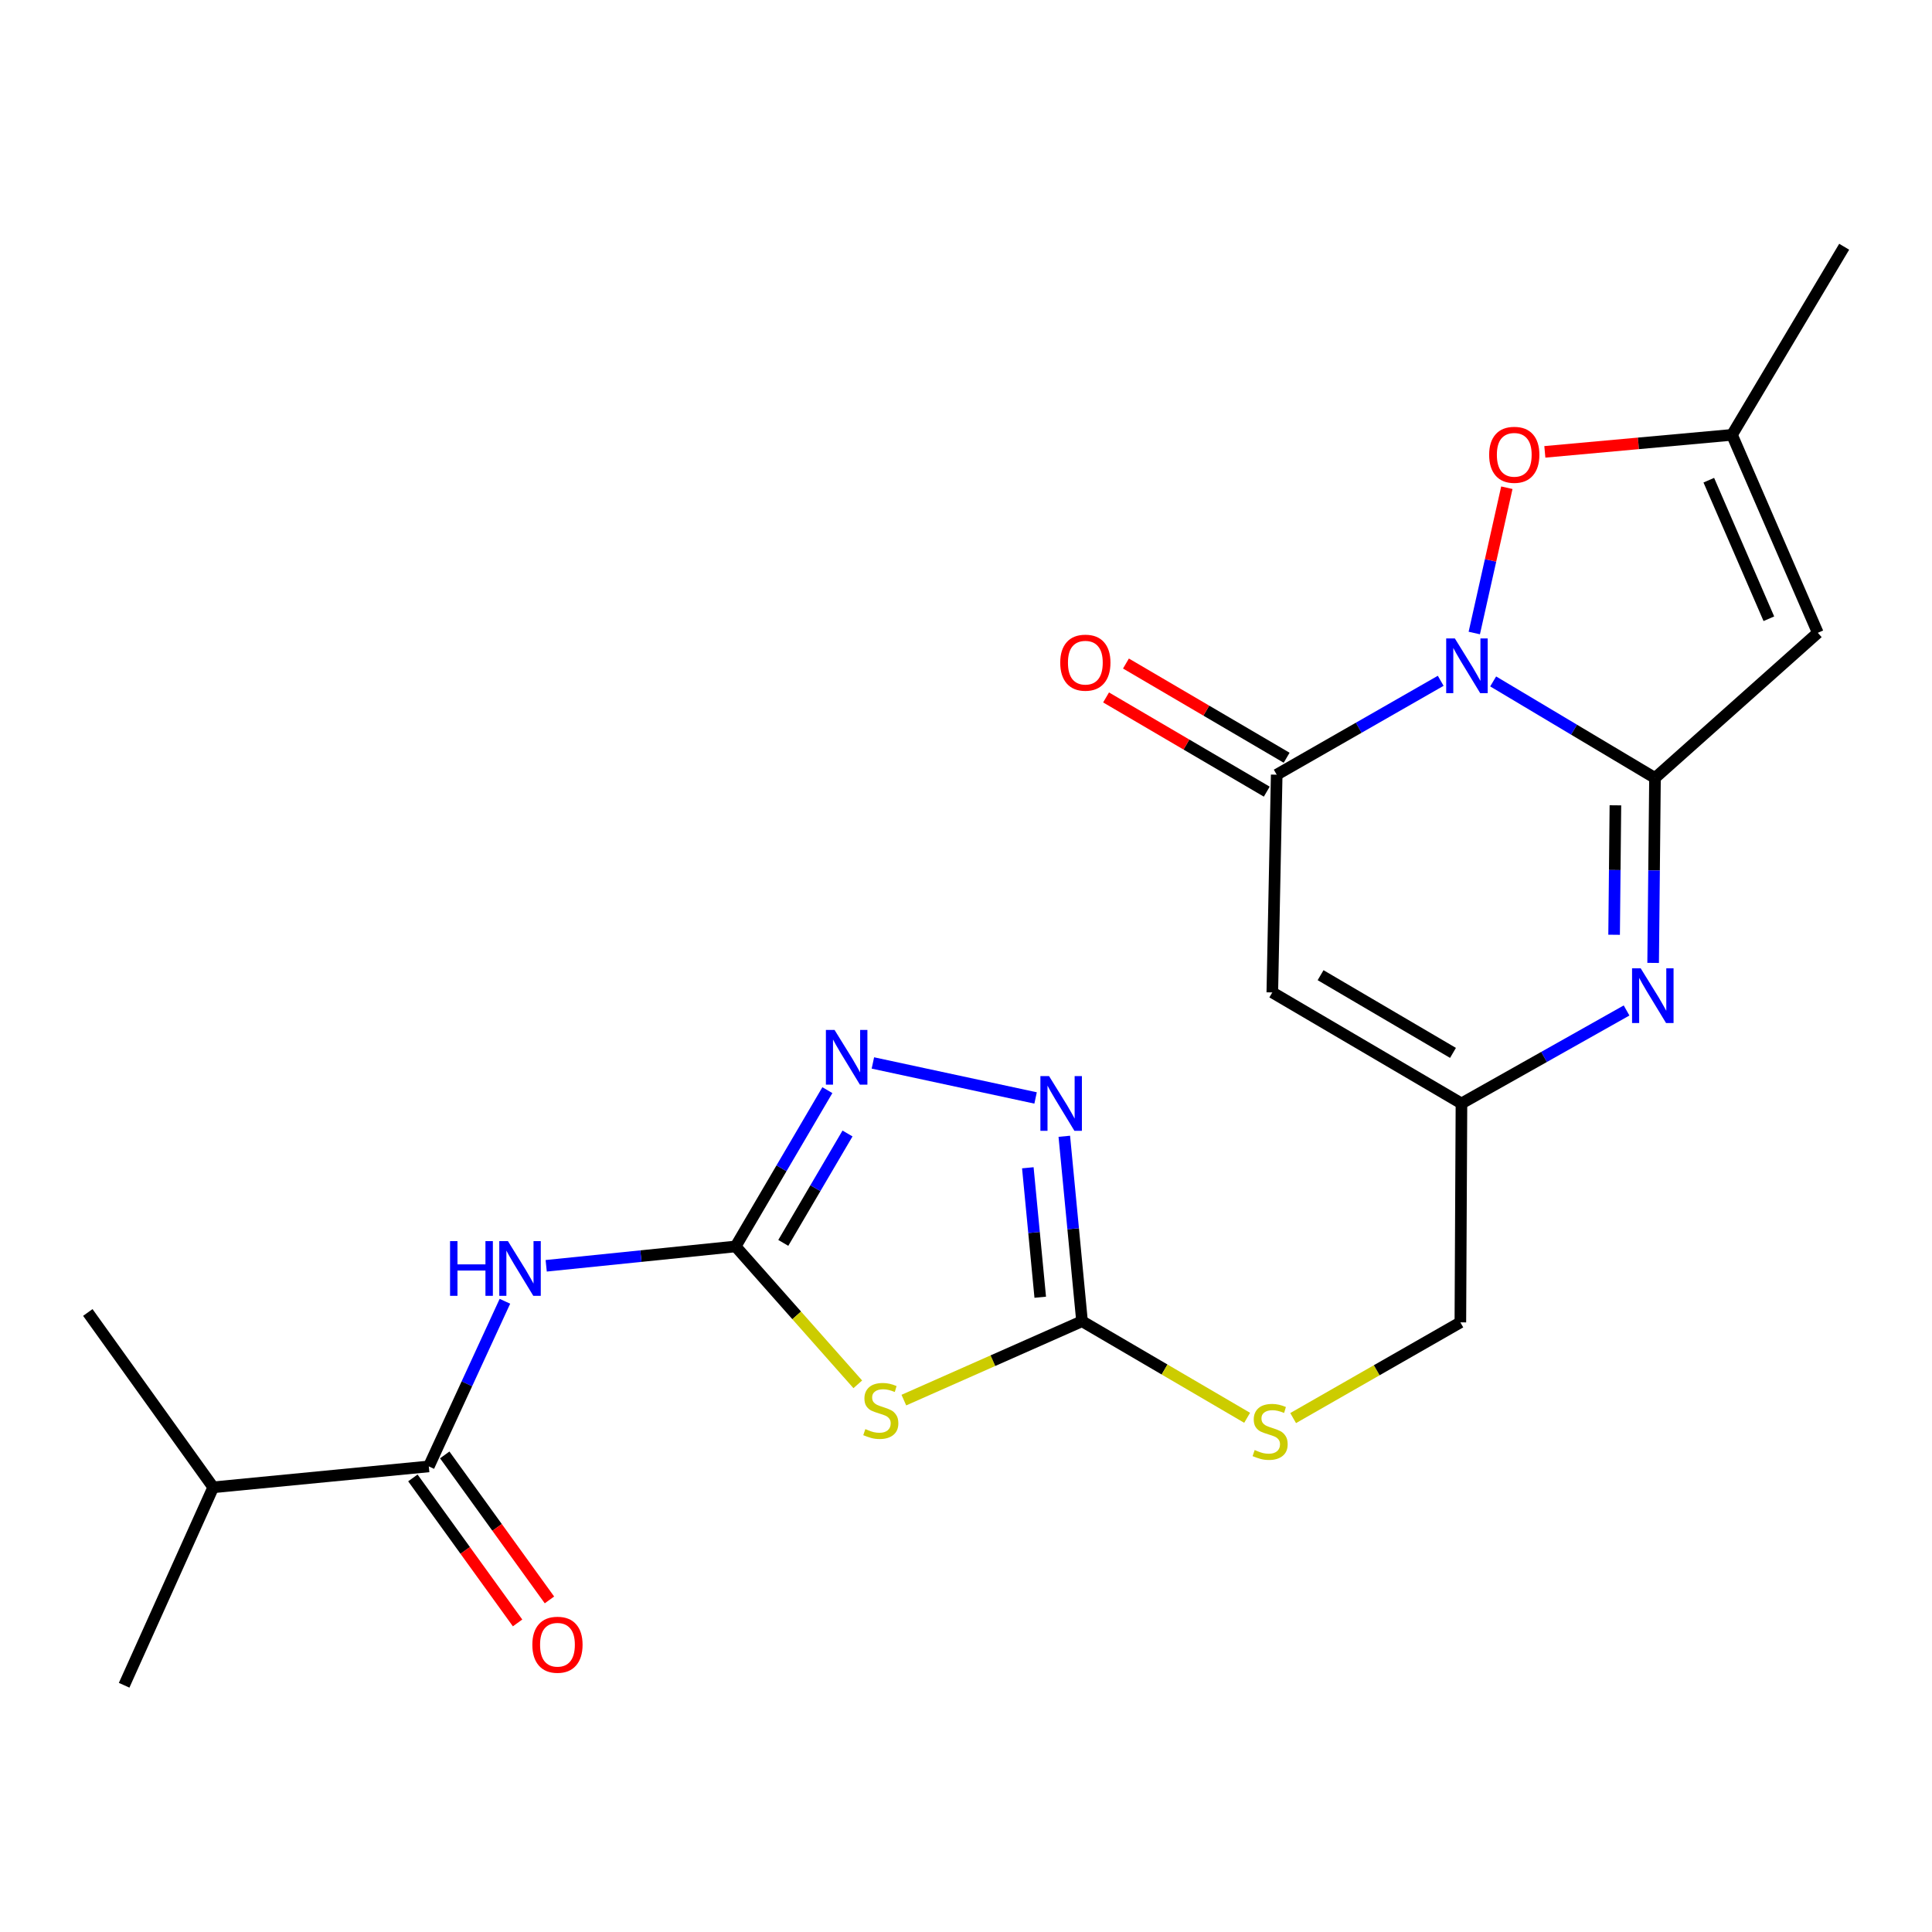 <?xml version='1.0' encoding='iso-8859-1'?>
<svg version='1.1' baseProfile='full'
              xmlns='http://www.w3.org/2000/svg'
                      xmlns:rdkit='http://www.rdkit.org/xml'
                      xmlns:xlink='http://www.w3.org/1999/xlink'
                  xml:space='preserve'
width='1000px' height='1000px' viewBox='0 0 1000 1000'>
<!-- END OF HEADER -->
<rect style='opacity:1.0;fill:#FFFFFF;stroke:none' width='1000' height='1000' x='0' y='0'> </rect>
<path class='bond-0' d='M 772.858,352.705 L 814.74,377.69' style='fill:none;fill-rule:evenodd;stroke:#0000FF;stroke-width:6px;stroke-linecap:butt;stroke-linejoin:miter;stroke-opacity:1' />
<path class='bond-0' d='M 814.74,377.69 L 856.621,402.675' style='fill:none;fill-rule:evenodd;stroke:#000000;stroke-width:6px;stroke-linecap:butt;stroke-linejoin:miter;stroke-opacity:1' />
<path class='bond-1' d='M 745.708,352.38 L 703.263,376.68' style='fill:none;fill-rule:evenodd;stroke:#0000FF;stroke-width:6px;stroke-linecap:butt;stroke-linejoin:miter;stroke-opacity:1' />
<path class='bond-1' d='M 703.263,376.68 L 660.818,400.979' style='fill:none;fill-rule:evenodd;stroke:#000000;stroke-width:6px;stroke-linecap:butt;stroke-linejoin:miter;stroke-opacity:1' />
<path class='bond-11' d='M 763.086,327.648 L 771.514,290.048' style='fill:none;fill-rule:evenodd;stroke:#0000FF;stroke-width:6px;stroke-linecap:butt;stroke-linejoin:miter;stroke-opacity:1' />
<path class='bond-11' d='M 771.514,290.048 L 779.942,252.449' style='fill:none;fill-rule:evenodd;stroke:#FF0000;stroke-width:6px;stroke-linecap:butt;stroke-linejoin:miter;stroke-opacity:1' />
<path class='bond-3' d='M 856.621,402.675 L 856.141,450.535' style='fill:none;fill-rule:evenodd;stroke:#000000;stroke-width:6px;stroke-linecap:butt;stroke-linejoin:miter;stroke-opacity:1' />
<path class='bond-3' d='M 856.141,450.535 L 855.661,498.395' style='fill:none;fill-rule:evenodd;stroke:#0000FF;stroke-width:6px;stroke-linecap:butt;stroke-linejoin:miter;stroke-opacity:1' />
<path class='bond-3' d='M 836.132,416.829 L 835.796,450.331' style='fill:none;fill-rule:evenodd;stroke:#000000;stroke-width:6px;stroke-linecap:butt;stroke-linejoin:miter;stroke-opacity:1' />
<path class='bond-3' d='M 835.796,450.331 L 835.46,483.833' style='fill:none;fill-rule:evenodd;stroke:#0000FF;stroke-width:6px;stroke-linecap:butt;stroke-linejoin:miter;stroke-opacity:1' />
<path class='bond-5' d='M 856.621,402.675 L 940.891,327.539' style='fill:none;fill-rule:evenodd;stroke:#000000;stroke-width:6px;stroke-linecap:butt;stroke-linejoin:miter;stroke-opacity:1' />
<path class='bond-6' d='M 660.818,400.979 L 658.546,513.678' style='fill:none;fill-rule:evenodd;stroke:#000000;stroke-width:6px;stroke-linecap:butt;stroke-linejoin:miter;stroke-opacity:1' />
<path class='bond-16' d='M 665.963,392.203 L 624.377,367.822' style='fill:none;fill-rule:evenodd;stroke:#000000;stroke-width:6px;stroke-linecap:butt;stroke-linejoin:miter;stroke-opacity:1' />
<path class='bond-16' d='M 624.377,367.822 L 582.79,343.44' style='fill:none;fill-rule:evenodd;stroke:#FF0000;stroke-width:6px;stroke-linecap:butt;stroke-linejoin:miter;stroke-opacity:1' />
<path class='bond-16' d='M 655.673,409.756 L 614.086,385.374' style='fill:none;fill-rule:evenodd;stroke:#000000;stroke-width:6px;stroke-linecap:butt;stroke-linejoin:miter;stroke-opacity:1' />
<path class='bond-16' d='M 614.086,385.374 L 572.5,360.993' style='fill:none;fill-rule:evenodd;stroke:#FF0000;stroke-width:6px;stroke-linecap:butt;stroke-linejoin:miter;stroke-opacity:1' />
<path class='bond-2' d='M 380.757,645.151 L 412.374,680.839' style='fill:none;fill-rule:evenodd;stroke:#000000;stroke-width:6px;stroke-linecap:butt;stroke-linejoin:miter;stroke-opacity:1' />
<path class='bond-2' d='M 412.374,680.839 L 443.991,716.527' style='fill:none;fill-rule:evenodd;stroke:#CCCC00;stroke-width:6px;stroke-linecap:butt;stroke-linejoin:miter;stroke-opacity:1' />
<path class='bond-7' d='M 380.757,645.151 L 331.734,650.162' style='fill:none;fill-rule:evenodd;stroke:#000000;stroke-width:6px;stroke-linecap:butt;stroke-linejoin:miter;stroke-opacity:1' />
<path class='bond-7' d='M 331.734,650.162 L 282.711,655.172' style='fill:none;fill-rule:evenodd;stroke:#0000FF;stroke-width:6px;stroke-linecap:butt;stroke-linejoin:miter;stroke-opacity:1' />
<path class='bond-25' d='M 380.757,645.151 L 404.502,604.705' style='fill:none;fill-rule:evenodd;stroke:#000000;stroke-width:6px;stroke-linecap:butt;stroke-linejoin:miter;stroke-opacity:1' />
<path class='bond-25' d='M 404.502,604.705 L 428.246,564.259' style='fill:none;fill-rule:evenodd;stroke:#0000FF;stroke-width:6px;stroke-linecap:butt;stroke-linejoin:miter;stroke-opacity:1' />
<path class='bond-25' d='M 405.427,643.318 L 422.048,615.006' style='fill:none;fill-rule:evenodd;stroke:#000000;stroke-width:6px;stroke-linecap:butt;stroke-linejoin:miter;stroke-opacity:1' />
<path class='bond-25' d='M 422.048,615.006 L 438.669,586.694' style='fill:none;fill-rule:evenodd;stroke:#0000FF;stroke-width:6px;stroke-linecap:butt;stroke-linejoin:miter;stroke-opacity:1' />
<path class='bond-24' d='M 841.909,523.021 L 799.178,547.083' style='fill:none;fill-rule:evenodd;stroke:#0000FF;stroke-width:6px;stroke-linecap:butt;stroke-linejoin:miter;stroke-opacity:1' />
<path class='bond-24' d='M 799.178,547.083 L 756.448,571.146' style='fill:none;fill-rule:evenodd;stroke:#000000;stroke-width:6px;stroke-linecap:butt;stroke-linejoin:miter;stroke-opacity:1' />
<path class='bond-4' d='M 467.832,724.694 L 513.944,704.28' style='fill:none;fill-rule:evenodd;stroke:#CCCC00;stroke-width:6px;stroke-linecap:butt;stroke-linejoin:miter;stroke-opacity:1' />
<path class='bond-4' d='M 513.944,704.28 L 560.057,683.866' style='fill:none;fill-rule:evenodd;stroke:#000000;stroke-width:6px;stroke-linecap:butt;stroke-linejoin:miter;stroke-opacity:1' />
<path class='bond-23' d='M 940.891,327.539 L 896.478,225.082' style='fill:none;fill-rule:evenodd;stroke:#000000;stroke-width:6px;stroke-linecap:butt;stroke-linejoin:miter;stroke-opacity:1' />
<path class='bond-23' d='M 915.56,320.263 L 884.472,248.543' style='fill:none;fill-rule:evenodd;stroke:#000000;stroke-width:6px;stroke-linecap:butt;stroke-linejoin:miter;stroke-opacity:1' />
<path class='bond-12' d='M 658.546,513.678 L 756.448,571.146' style='fill:none;fill-rule:evenodd;stroke:#000000;stroke-width:6px;stroke-linecap:butt;stroke-linejoin:miter;stroke-opacity:1' />
<path class='bond-12' d='M 683.531,504.751 L 752.062,544.978' style='fill:none;fill-rule:evenodd;stroke:#000000;stroke-width:6px;stroke-linecap:butt;stroke-linejoin:miter;stroke-opacity:1' />
<path class='bond-13' d='M 261.341,673.537 L 241.646,716.275' style='fill:none;fill-rule:evenodd;stroke:#0000FF;stroke-width:6px;stroke-linecap:butt;stroke-linejoin:miter;stroke-opacity:1' />
<path class='bond-13' d='M 241.646,716.275 L 221.951,759.014' style='fill:none;fill-rule:evenodd;stroke:#000000;stroke-width:6px;stroke-linecap:butt;stroke-linejoin:miter;stroke-opacity:1' />
<path class='bond-8' d='M 560.057,683.866 L 602.786,708.86' style='fill:none;fill-rule:evenodd;stroke:#000000;stroke-width:6px;stroke-linecap:butt;stroke-linejoin:miter;stroke-opacity:1' />
<path class='bond-8' d='M 602.786,708.86 L 645.516,733.854' style='fill:none;fill-rule:evenodd;stroke:#CCCC00;stroke-width:6px;stroke-linecap:butt;stroke-linejoin:miter;stroke-opacity:1' />
<path class='bond-10' d='M 560.057,683.866 L 555.468,636.002' style='fill:none;fill-rule:evenodd;stroke:#000000;stroke-width:6px;stroke-linecap:butt;stroke-linejoin:miter;stroke-opacity:1' />
<path class='bond-10' d='M 555.468,636.002 L 550.879,588.137' style='fill:none;fill-rule:evenodd;stroke:#0000FF;stroke-width:6px;stroke-linecap:butt;stroke-linejoin:miter;stroke-opacity:1' />
<path class='bond-10' d='M 538.426,671.449 L 535.214,637.943' style='fill:none;fill-rule:evenodd;stroke:#000000;stroke-width:6px;stroke-linecap:butt;stroke-linejoin:miter;stroke-opacity:1' />
<path class='bond-10' d='M 535.214,637.943 L 532.002,604.438' style='fill:none;fill-rule:evenodd;stroke:#0000FF;stroke-width:6px;stroke-linecap:butt;stroke-linejoin:miter;stroke-opacity:1' />
<path class='bond-9' d='M 451.804,550.182 L 536.018,568.299' style='fill:none;fill-rule:evenodd;stroke:#0000FF;stroke-width:6px;stroke-linecap:butt;stroke-linejoin:miter;stroke-opacity:1' />
<path class='bond-14' d='M 799.609,233.885 L 848.044,229.483' style='fill:none;fill-rule:evenodd;stroke:#FF0000;stroke-width:6px;stroke-linecap:butt;stroke-linejoin:miter;stroke-opacity:1' />
<path class='bond-14' d='M 848.044,229.483 L 896.478,225.082' style='fill:none;fill-rule:evenodd;stroke:#000000;stroke-width:6px;stroke-linecap:butt;stroke-linejoin:miter;stroke-opacity:1' />
<path class='bond-18' d='M 756.448,571.146 L 755.882,684.454' style='fill:none;fill-rule:evenodd;stroke:#000000;stroke-width:6px;stroke-linecap:butt;stroke-linejoin:miter;stroke-opacity:1' />
<path class='bond-17' d='M 213.703,764.969 L 240.801,802.495' style='fill:none;fill-rule:evenodd;stroke:#000000;stroke-width:6px;stroke-linecap:butt;stroke-linejoin:miter;stroke-opacity:1' />
<path class='bond-17' d='M 240.801,802.495 L 267.899,840.022' style='fill:none;fill-rule:evenodd;stroke:#FF0000;stroke-width:6px;stroke-linecap:butt;stroke-linejoin:miter;stroke-opacity:1' />
<path class='bond-17' d='M 230.199,753.058 L 257.297,790.584' style='fill:none;fill-rule:evenodd;stroke:#000000;stroke-width:6px;stroke-linecap:butt;stroke-linejoin:miter;stroke-opacity:1' />
<path class='bond-17' d='M 257.297,790.584 L 284.395,828.11' style='fill:none;fill-rule:evenodd;stroke:#FF0000;stroke-width:6px;stroke-linecap:butt;stroke-linejoin:miter;stroke-opacity:1' />
<path class='bond-19' d='M 221.951,759.014 L 110.361,769.831' style='fill:none;fill-rule:evenodd;stroke:#000000;stroke-width:6px;stroke-linecap:butt;stroke-linejoin:miter;stroke-opacity:1' />
<path class='bond-20' d='M 896.478,225.082 L 954.545,127.712' style='fill:none;fill-rule:evenodd;stroke:#000000;stroke-width:6px;stroke-linecap:butt;stroke-linejoin:miter;stroke-opacity:1' />
<path class='bond-15' d='M 669.332,733.994 L 712.607,709.224' style='fill:none;fill-rule:evenodd;stroke:#CCCC00;stroke-width:6px;stroke-linecap:butt;stroke-linejoin:miter;stroke-opacity:1' />
<path class='bond-15' d='M 712.607,709.224 L 755.882,684.454' style='fill:none;fill-rule:evenodd;stroke:#000000;stroke-width:6px;stroke-linecap:butt;stroke-linejoin:miter;stroke-opacity:1' />
<path class='bond-21' d='M 110.361,769.831 L 45.455,679.334' style='fill:none;fill-rule:evenodd;stroke:#000000;stroke-width:6px;stroke-linecap:butt;stroke-linejoin:miter;stroke-opacity:1' />
<path class='bond-22' d='M 110.361,769.831 L 64.253,872.288' style='fill:none;fill-rule:evenodd;stroke:#000000;stroke-width:6px;stroke-linecap:butt;stroke-linejoin:miter;stroke-opacity:1' />
<path  class='atom-0' d='M 753.025 330.448
L 762.305 345.448
Q 763.225 346.928, 764.705 349.608
Q 766.185 352.288, 766.265 352.448
L 766.265 330.448
L 770.025 330.448
L 770.025 358.768
L 766.145 358.768
L 756.185 342.368
Q 755.025 340.448, 753.785 338.248
Q 752.585 336.048, 752.225 335.368
L 752.225 358.768
L 748.545 358.768
L 748.545 330.448
L 753.025 330.448
' fill='#0000FF'/>
<path  class='atom-4' d='M 849.231 501.213
L 858.511 516.213
Q 859.431 517.693, 860.911 520.373
Q 862.391 523.053, 862.471 523.213
L 862.471 501.213
L 866.231 501.213
L 866.231 529.533
L 862.351 529.533
L 852.391 513.133
Q 851.231 511.213, 849.991 509.013
Q 848.791 506.813, 848.431 506.133
L 848.431 529.533
L 844.751 529.533
L 844.751 501.213
L 849.231 501.213
' fill='#0000FF'/>
<path  class='atom-5' d='M 447.904 739.694
Q 448.224 739.814, 449.544 740.374
Q 450.864 740.934, 452.304 741.294
Q 453.784 741.614, 455.224 741.614
Q 457.904 741.614, 459.464 740.334
Q 461.024 739.014, 461.024 736.734
Q 461.024 735.174, 460.224 734.214
Q 459.464 733.254, 458.264 732.734
Q 457.064 732.214, 455.064 731.614
Q 452.544 730.854, 451.024 730.134
Q 449.544 729.414, 448.464 727.894
Q 447.424 726.374, 447.424 723.814
Q 447.424 720.254, 449.824 718.054
Q 452.264 715.854, 457.064 715.854
Q 460.344 715.854, 464.064 717.414
L 463.144 720.494
Q 459.744 719.094, 457.184 719.094
Q 454.424 719.094, 452.904 720.254
Q 451.384 721.374, 451.424 723.334
Q 451.424 724.854, 452.184 725.774
Q 452.984 726.694, 454.104 727.214
Q 455.264 727.734, 457.184 728.334
Q 459.744 729.134, 461.264 729.934
Q 462.784 730.734, 463.864 732.374
Q 464.984 733.974, 464.984 736.734
Q 464.984 740.654, 462.344 742.774
Q 459.744 744.854, 455.384 744.854
Q 452.864 744.854, 450.944 744.294
Q 449.064 743.774, 446.824 742.854
L 447.904 739.694
' fill='#CCCC00'/>
<path  class='atom-8' d='M 232.947 642.397
L 236.787 642.397
L 236.787 654.437
L 251.267 654.437
L 251.267 642.397
L 255.107 642.397
L 255.107 670.717
L 251.267 670.717
L 251.267 657.637
L 236.787 657.637
L 236.787 670.717
L 232.947 670.717
L 232.947 642.397
' fill='#0000FF'/>
<path  class='atom-8' d='M 262.907 642.397
L 272.187 657.397
Q 273.107 658.877, 274.587 661.557
Q 276.067 664.237, 276.147 664.397
L 276.147 642.397
L 279.907 642.397
L 279.907 670.717
L 276.027 670.717
L 266.067 654.317
Q 264.907 652.397, 263.667 650.197
Q 262.467 647.997, 262.107 647.317
L 262.107 670.717
L 258.427 670.717
L 258.427 642.397
L 262.907 642.397
' fill='#0000FF'/>
<path  class='atom-10' d='M 431.965 533.101
L 441.245 548.101
Q 442.165 549.581, 443.645 552.261
Q 445.125 554.941, 445.205 555.101
L 445.205 533.101
L 448.965 533.101
L 448.965 561.421
L 445.085 561.421
L 435.125 545.021
Q 433.965 543.101, 432.725 540.901
Q 431.525 538.701, 431.165 538.021
L 431.165 561.421
L 427.485 561.421
L 427.485 533.101
L 431.965 533.101
' fill='#0000FF'/>
<path  class='atom-11' d='M 542.99 556.986
L 552.27 571.986
Q 553.19 573.466, 554.67 576.146
Q 556.15 578.826, 556.23 578.986
L 556.23 556.986
L 559.99 556.986
L 559.99 585.306
L 556.11 585.306
L 546.15 568.906
Q 544.99 566.986, 543.75 564.786
Q 542.55 562.586, 542.19 561.906
L 542.19 585.306
L 538.51 585.306
L 538.51 556.986
L 542.99 556.986
' fill='#0000FF'/>
<path  class='atom-12' d='M 770.78 235.403
Q 770.78 228.603, 774.14 224.803
Q 777.5 221.003, 783.78 221.003
Q 790.06 221.003, 793.42 224.803
Q 796.78 228.603, 796.78 235.403
Q 796.78 242.283, 793.38 246.203
Q 789.98 250.083, 783.78 250.083
Q 777.54 250.083, 774.14 246.203
Q 770.78 242.323, 770.78 235.403
M 783.78 246.883
Q 788.1 246.883, 790.42 244.003
Q 792.78 241.083, 792.78 235.403
Q 792.78 229.843, 790.42 227.043
Q 788.1 224.203, 783.78 224.203
Q 779.46 224.203, 777.1 227.003
Q 774.78 229.803, 774.78 235.403
Q 774.78 241.123, 777.1 244.003
Q 779.46 246.883, 783.78 246.883
' fill='#FF0000'/>
<path  class='atom-16' d='M 649.416 750.535
Q 649.736 750.655, 651.056 751.215
Q 652.376 751.775, 653.816 752.135
Q 655.296 752.455, 656.736 752.455
Q 659.416 752.455, 660.976 751.175
Q 662.536 749.855, 662.536 747.575
Q 662.536 746.015, 661.736 745.055
Q 660.976 744.095, 659.776 743.575
Q 658.576 743.055, 656.576 742.455
Q 654.056 741.695, 652.536 740.975
Q 651.056 740.255, 649.976 738.735
Q 648.936 737.215, 648.936 734.655
Q 648.936 731.095, 651.336 728.895
Q 653.776 726.695, 658.576 726.695
Q 661.856 726.695, 665.576 728.255
L 664.656 731.335
Q 661.256 729.935, 658.696 729.935
Q 655.936 729.935, 654.416 731.095
Q 652.896 732.215, 652.936 734.175
Q 652.936 735.695, 653.696 736.615
Q 654.496 737.535, 655.616 738.055
Q 656.776 738.575, 658.696 739.175
Q 661.256 739.975, 662.776 740.775
Q 664.296 741.575, 665.376 743.215
Q 666.496 744.815, 666.496 747.575
Q 666.496 751.495, 663.856 753.615
Q 661.256 755.695, 656.896 755.695
Q 654.376 755.695, 652.456 755.135
Q 650.576 754.615, 648.336 753.695
L 649.416 750.535
' fill='#CCCC00'/>
<path  class='atom-17' d='M 548.775 342.992
Q 548.775 336.192, 552.135 332.392
Q 555.495 328.592, 561.775 328.592
Q 568.055 328.592, 571.415 332.392
Q 574.775 336.192, 574.775 342.992
Q 574.775 349.872, 571.375 353.792
Q 567.975 357.672, 561.775 357.672
Q 555.535 357.672, 552.135 353.792
Q 548.775 349.912, 548.775 342.992
M 561.775 354.472
Q 566.095 354.472, 568.415 351.592
Q 570.775 348.672, 570.775 342.992
Q 570.775 337.432, 568.415 334.632
Q 566.095 331.792, 561.775 331.792
Q 557.455 331.792, 555.095 334.592
Q 552.775 337.392, 552.775 342.992
Q 552.775 348.712, 555.095 351.592
Q 557.455 354.472, 561.775 354.472
' fill='#FF0000'/>
<path  class='atom-18' d='M 275.541 851.309
Q 275.541 844.509, 278.901 840.709
Q 282.261 836.909, 288.541 836.909
Q 294.821 836.909, 298.181 840.709
Q 301.541 844.509, 301.541 851.309
Q 301.541 858.189, 298.141 862.109
Q 294.741 865.989, 288.541 865.989
Q 282.301 865.989, 278.901 862.109
Q 275.541 858.229, 275.541 851.309
M 288.541 862.789
Q 292.861 862.789, 295.181 859.909
Q 297.541 856.989, 297.541 851.309
Q 297.541 845.749, 295.181 842.949
Q 292.861 840.109, 288.541 840.109
Q 284.221 840.109, 281.861 842.909
Q 279.541 845.709, 279.541 851.309
Q 279.541 857.029, 281.861 859.909
Q 284.221 862.789, 288.541 862.789
' fill='#FF0000'/>
</svg>
